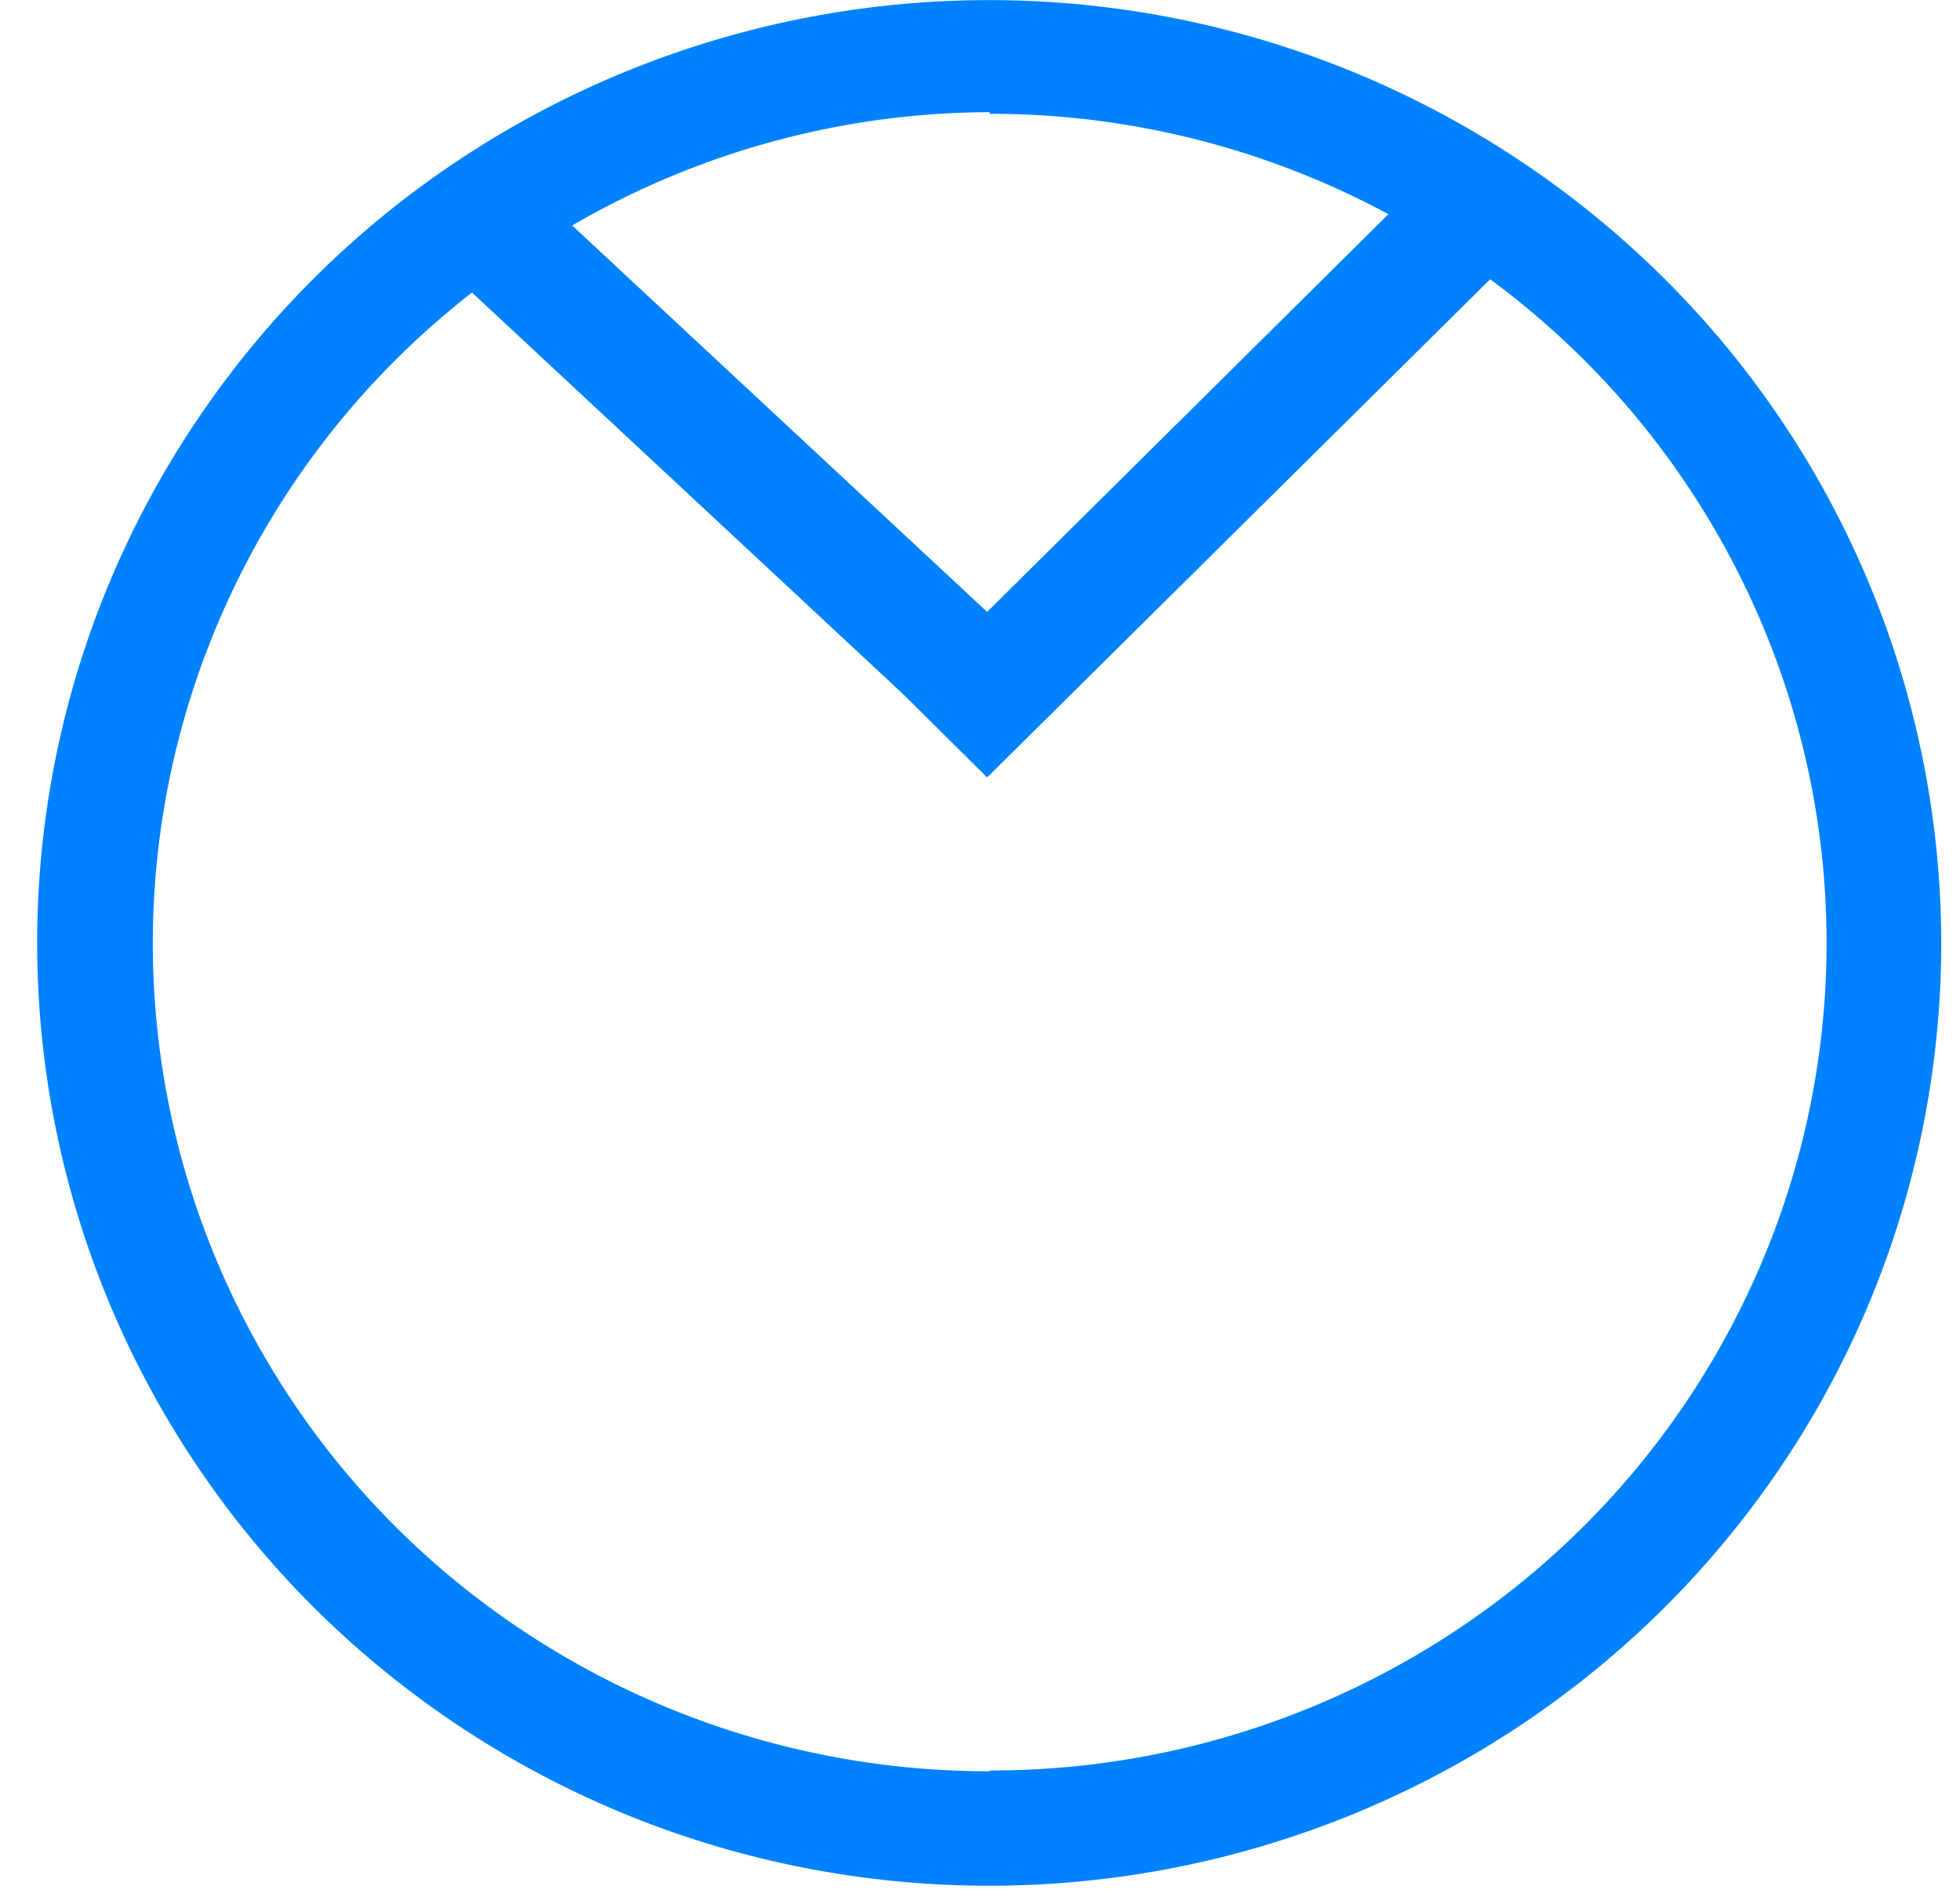 <svg fill="none" height="2429" viewBox="-.33 -.002 34.405 34.079" width="2500" xmlns="http://www.w3.org/2000/svg"><path d="m17.045 0a17.155 17.155 0 0 0 -9.468 2.841 16.911 16.911 0 0 0 -6.279 7.573c-1.29 3.084-1.628 6.476-.971 9.751s2.28 6.282 4.663 8.642a17.089 17.089 0 0 0 8.725 4.62c3.306.65 6.732.315 9.846-.963s5.774-3.442 7.646-6.218a16.76 16.76 0 0 0 2.868-9.378 16.808 16.808 0 0 0 -4.994-11.921 17.135 17.135 0 0 0 -12.036-4.947zm0 2.035a14.995 14.995 0 0 1 7.136 1.797l-7.181 7.118-7.425-6.916a14.932 14.932 0 0 1 7.47-2.028zm0 29.666a15.06 15.06 0 0 1 -8.684-2.742 14.833 14.833 0 0 1 -5.466-7.223 14.684 14.684 0 0 1 -.22-9.025 14.814 14.814 0 0 1 5.107-7.477l7.717 7.19 1.501 1.489 9.002-8.916a14.816 14.816 0 0 1 5.331 7.433 14.676 14.676 0 0 1 -.074 9.117 14.822 14.822 0 0 1 -5.452 7.347 15.053 15.053 0 0 1 -8.763 2.793z" fill="#0082ff"/></svg>